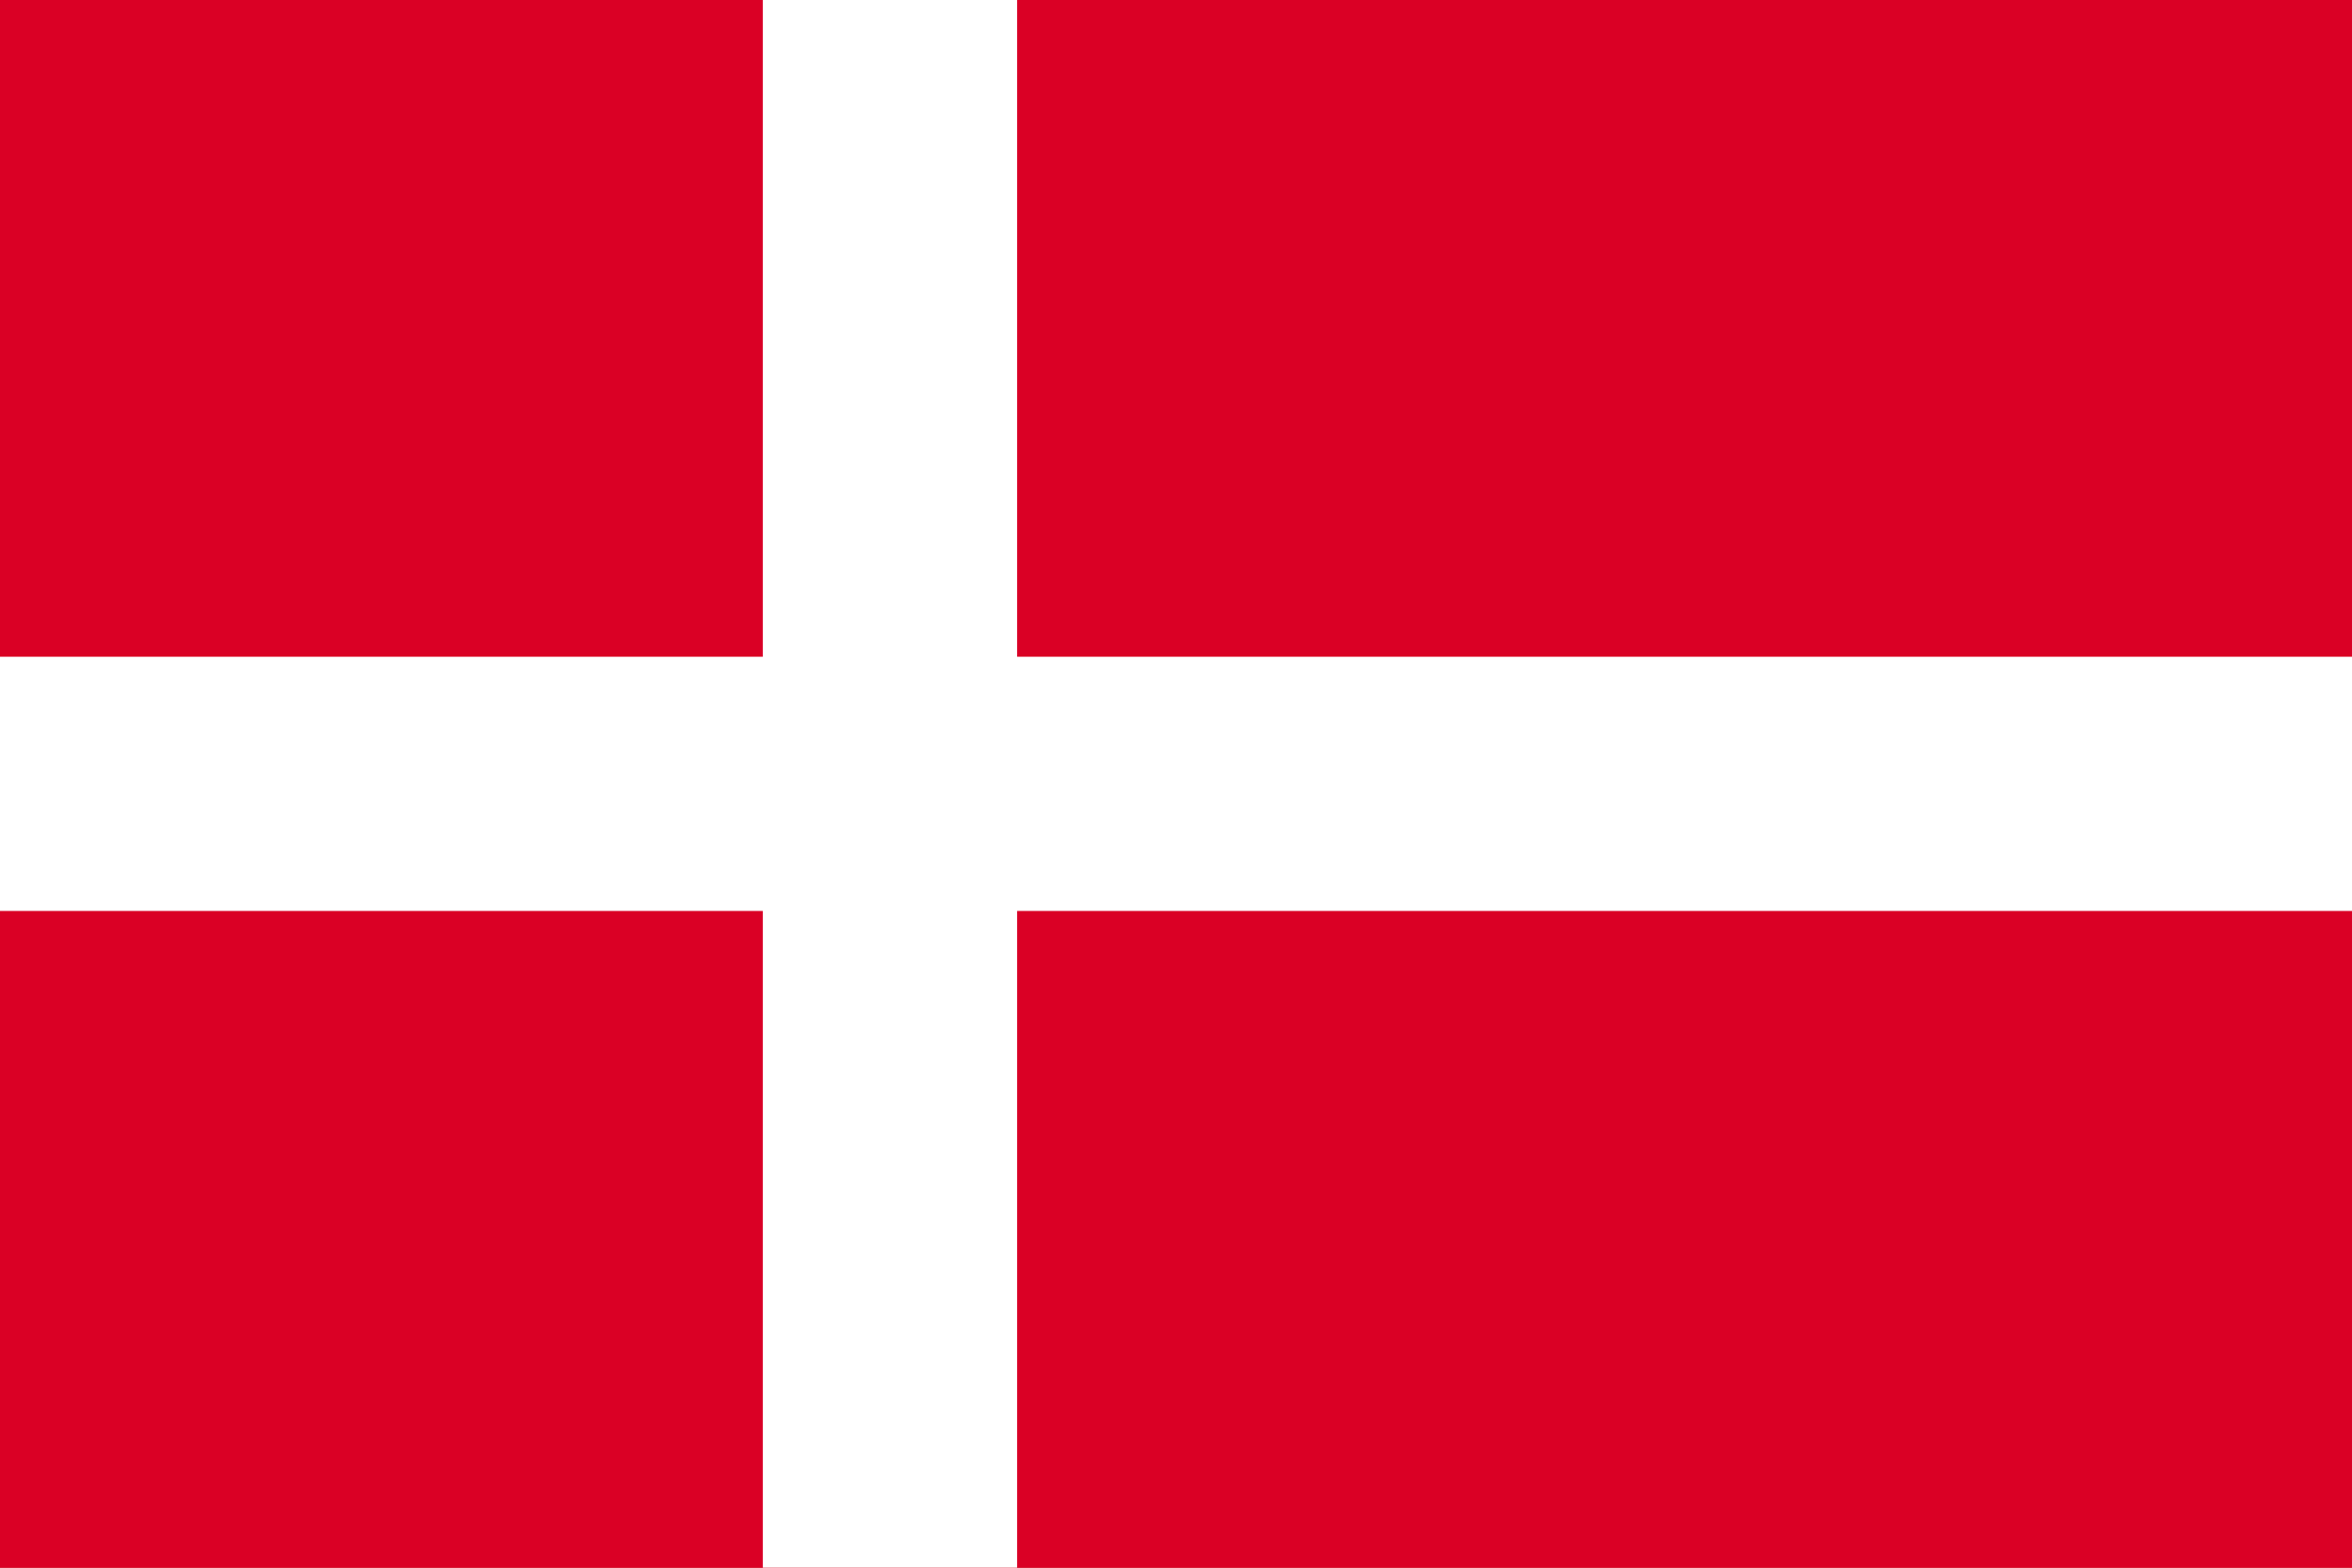 <svg width="36" height="24" viewBox="0 0 36 24" fill="none" xmlns="http://www.w3.org/2000/svg">
<rect x="0" y="0" width="36" height="24" fill="#333333" stroke="none"/>
<g clip-path="url(#clip0_243_14664)">
<rect width="36" height="24" fill="#FF4E4E"/>
<path d="M0 -1.622L36 -1.622L36 25.622L0 25.622L0 -1.622Z" fill="#DA0025"/>
<path d="M15.568 25.622H11.676L11.676 13.946L0 13.946L0 10.054L11.676 10.054L11.676 -1.622L15.568 -1.622L15.568 10.054L36 10.054V13.946L15.568 13.946L15.568 25.622Z" fill="white"/>
</g>
<defs>
<clipPath id="clip0_243_14664">
<rect width="36" height="24" fill="white"/>
</clipPath>
</defs>
</svg>
